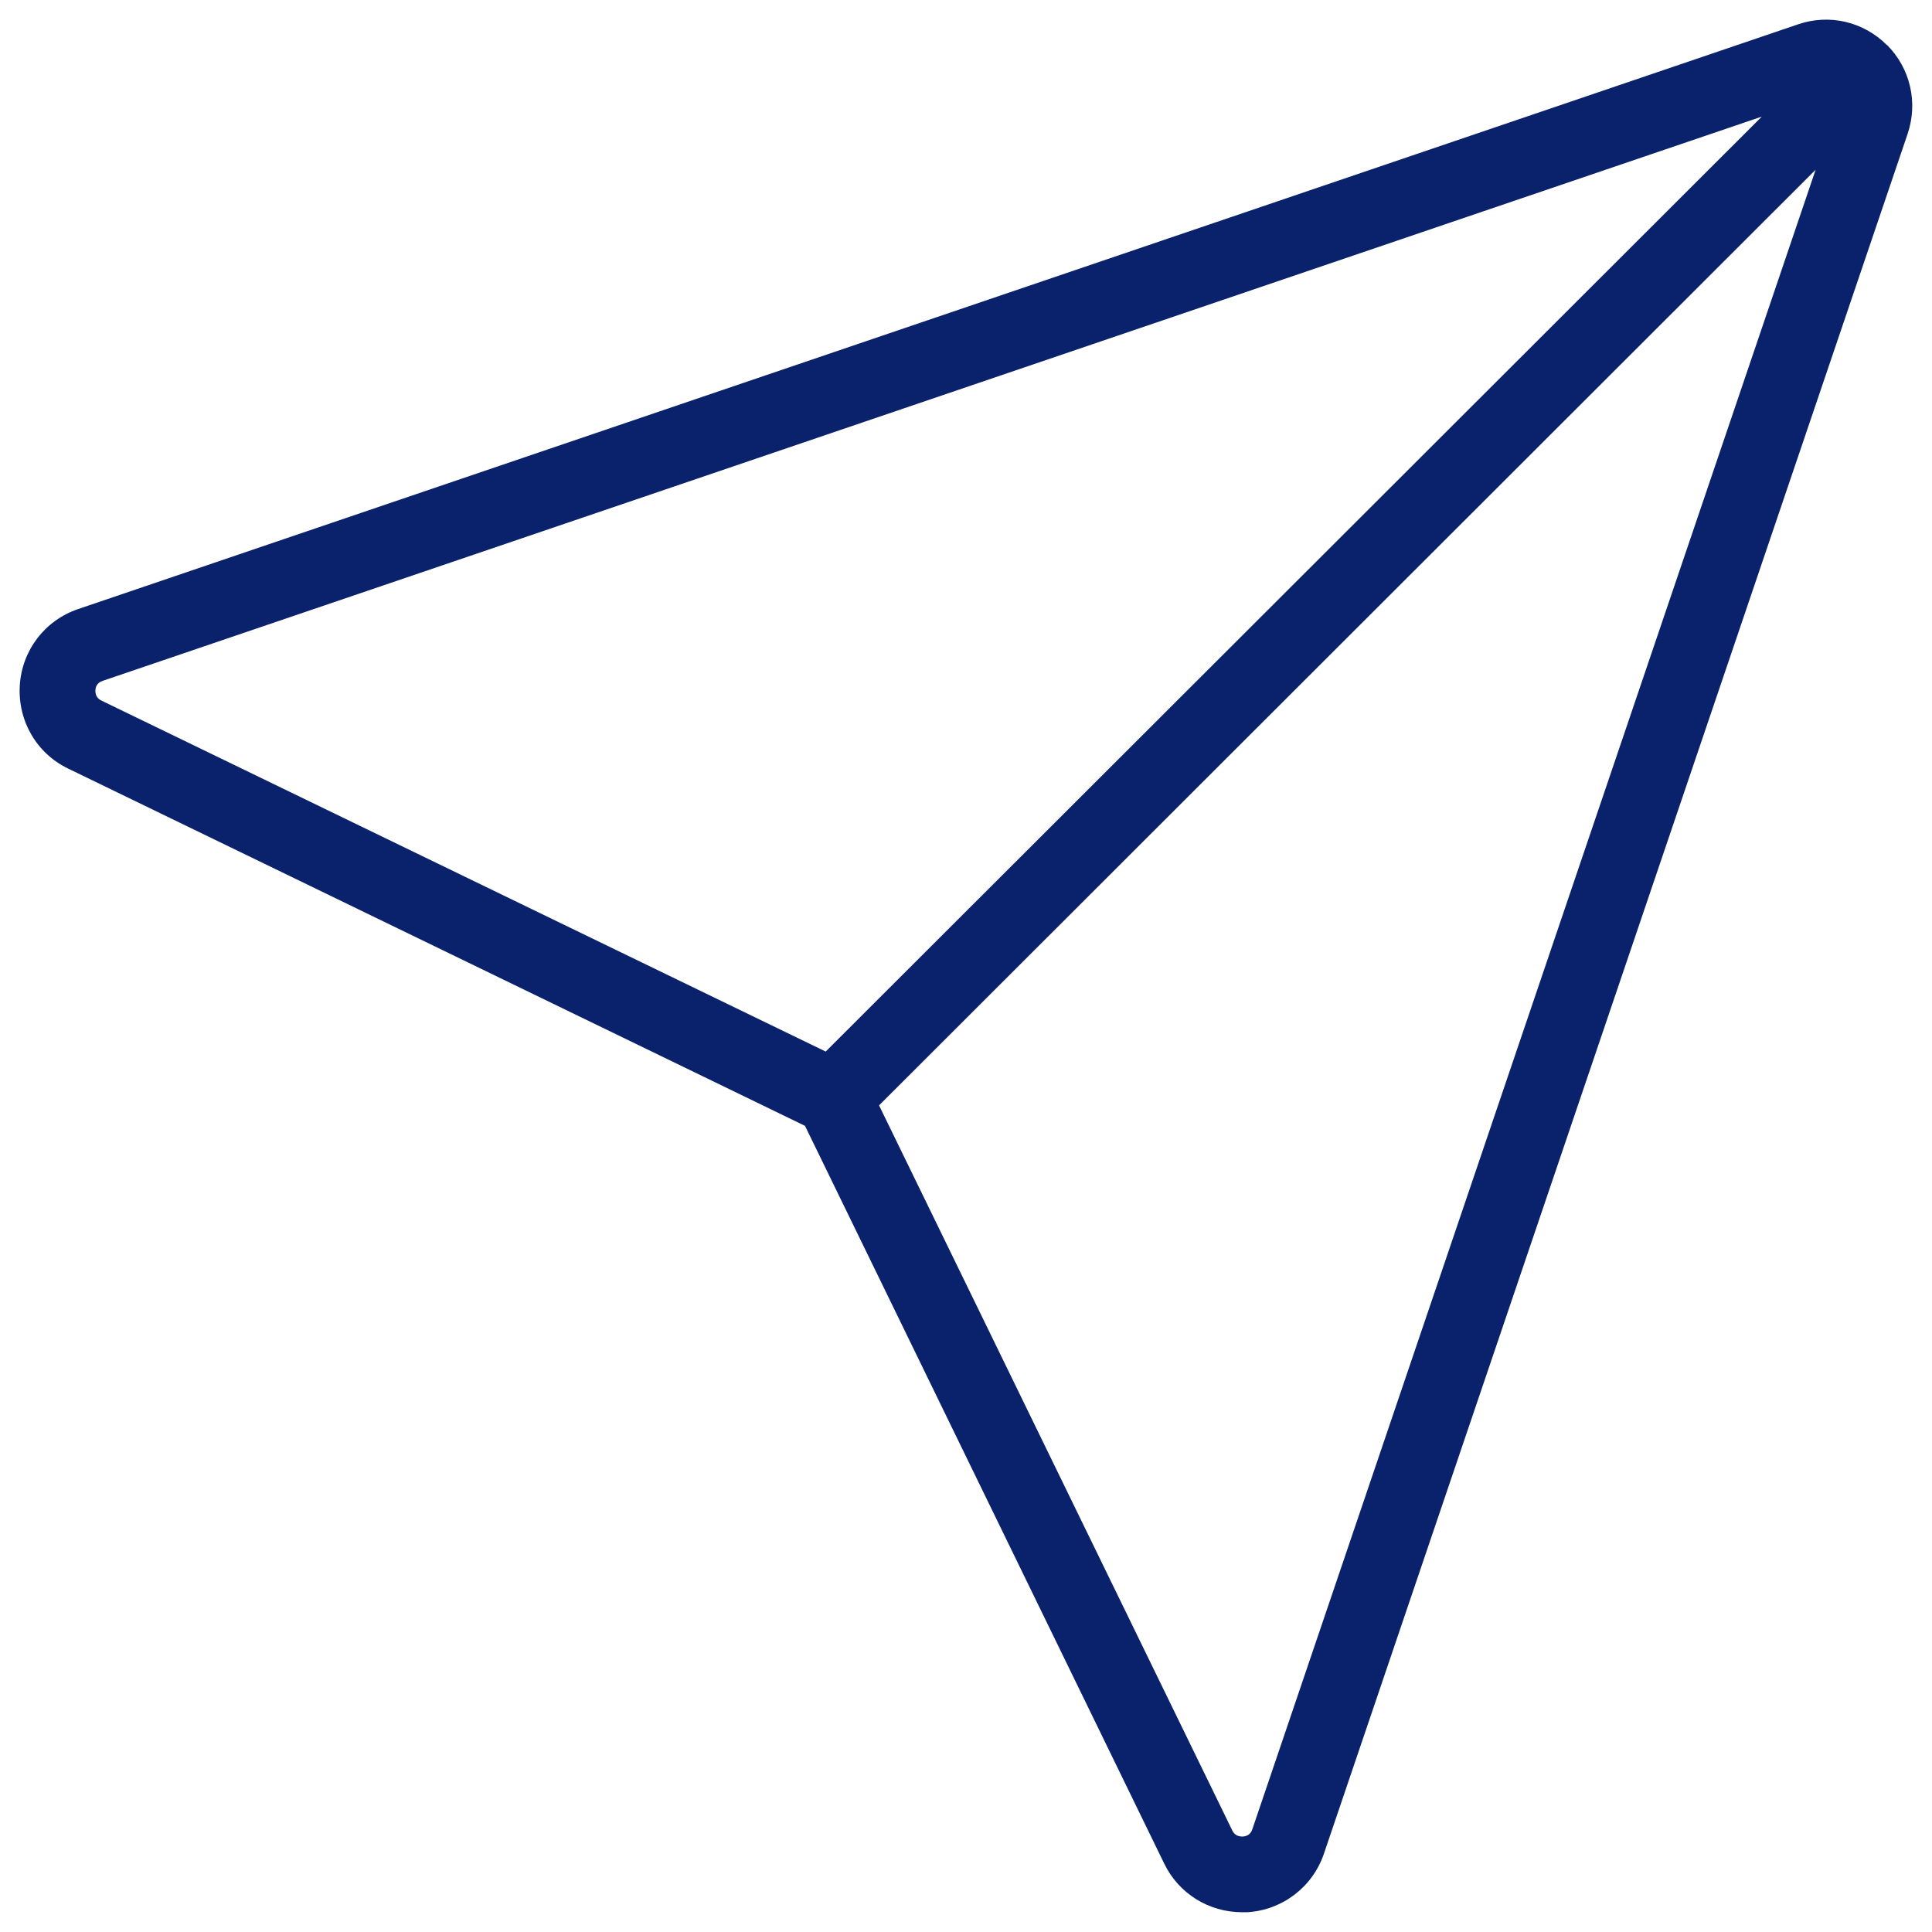<?xml version="1.0" encoding="UTF-8"?> <svg xmlns="http://www.w3.org/2000/svg" id="_レイヤー_1" data-name="レイヤー 1" version="1.1" viewBox="0 0 84 83.99"><defs><style> .cls-1 { fill: #09226b; stroke-width: 0px; } </style></defs><path class="cls-1" d="M82.04,1.96c-1.02-1.02-2.5-1.37-3.87-.9L3.4,26.48c-1.45.49-2.45,1.8-2.54,3.33-.09,1.53.73,2.95,2.11,3.61l32.03,15.53,15.62,32.08c.63,1.3,1.94,2.11,3.38,2.11.08,0,.16,0,.24,0,1.53-.1,2.83-1.1,3.32-2.54L82.94,5.82c.46-1.36.12-2.85-.9-3.87ZM4.15,30.01c0-.14.07-.33.32-.41L76.6,5.07l-40.7,40.65L4.41,30.46c-.23-.11-.27-.31-.26-.45ZM54.45,79.53c-.08.25-.27.31-.42.32-.14,0-.34-.03-.45-.26l-15.36-31.53L78.94,7.38l-24.49,72.15Z"></path></svg> 